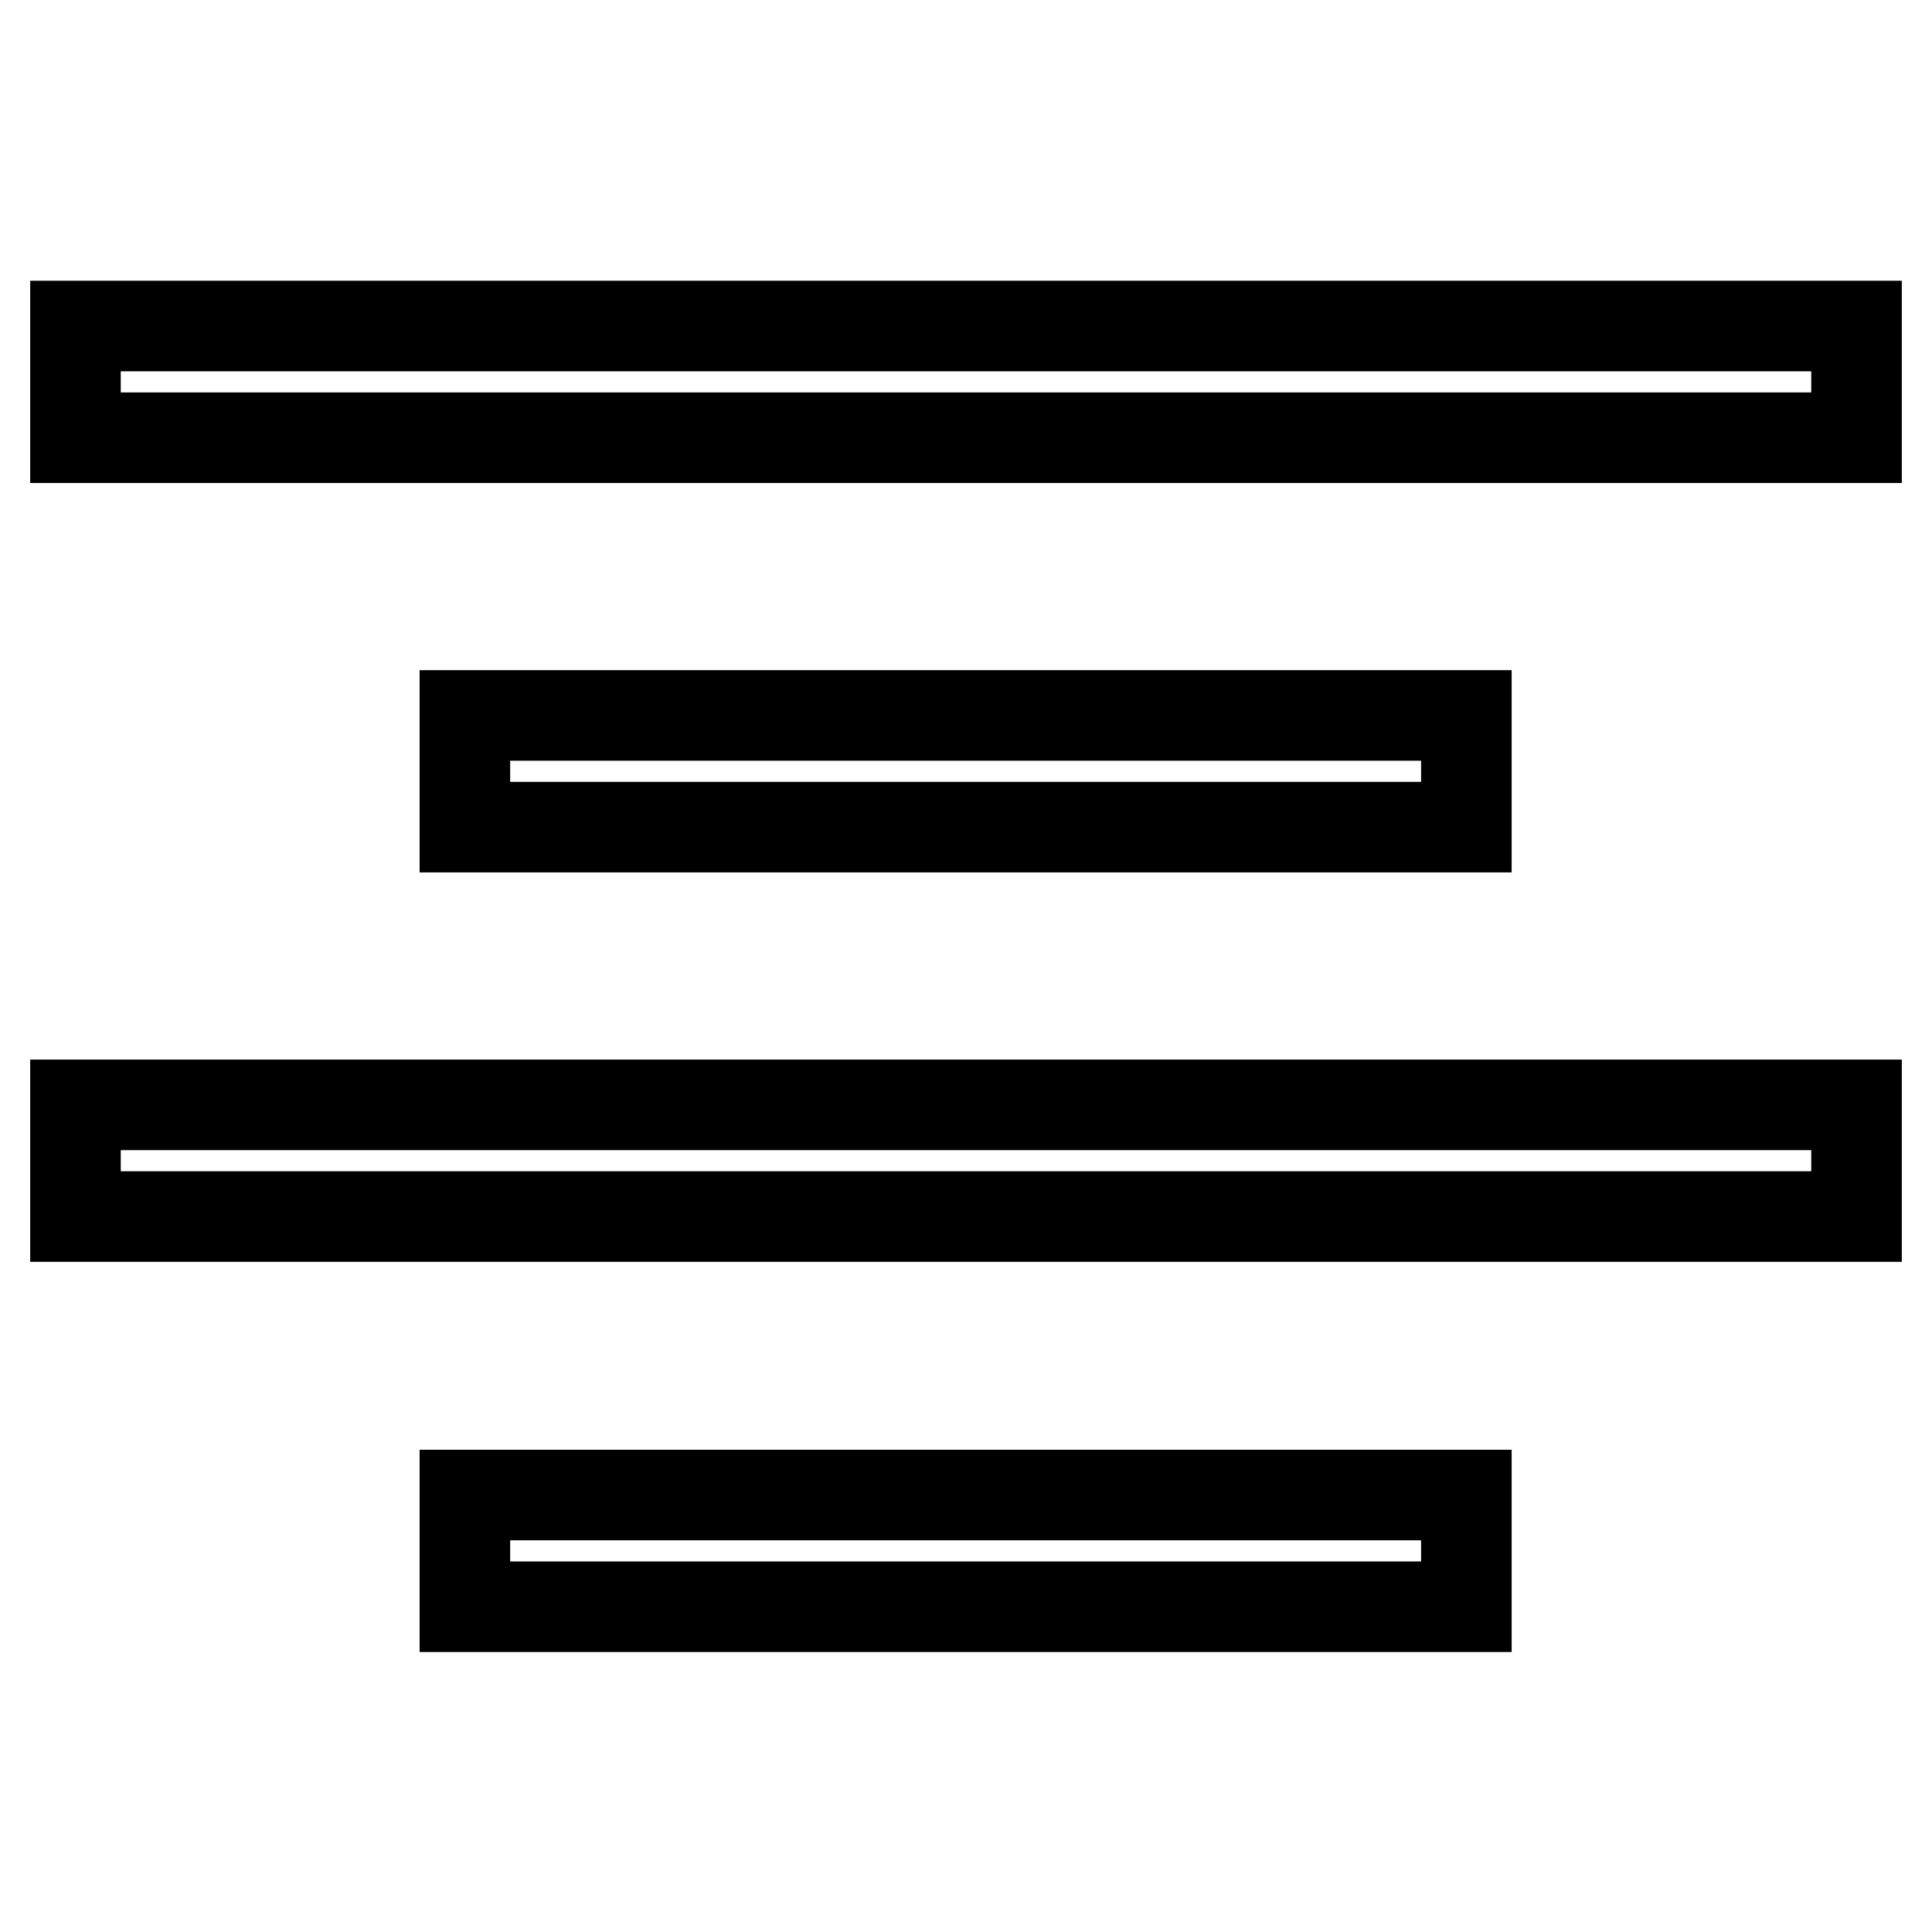 <?xml version="1.0" encoding="utf-8"?>
<!-- Svg Vector Icons : http://www.onlinewebfonts.com/icon -->
<!DOCTYPE svg PUBLIC "-//W3C//DTD SVG 1.1//EN" "http://www.w3.org/Graphics/SVG/1.1/DTD/svg11.dtd">
<svg version="1.1" xmlns="http://www.w3.org/2000/svg" xmlns:xlink="http://www.w3.org/1999/xlink" x="0px" y="0px" viewBox="0 0 256 256" enable-background="new 0 0 256 256" xml:space="preserve">
<g> <path stroke-width="12" fill-opacity="0" stroke="#000000"  d="M10,43.2h236v14.8H10V43.2z M61.6,198.1h132.7v14.8H61.6V198.1z M10,146.4h236v14.8H10V146.4z M61.6,94.8 h132.7v14.8H61.6V94.8z"/></g>
</svg>
